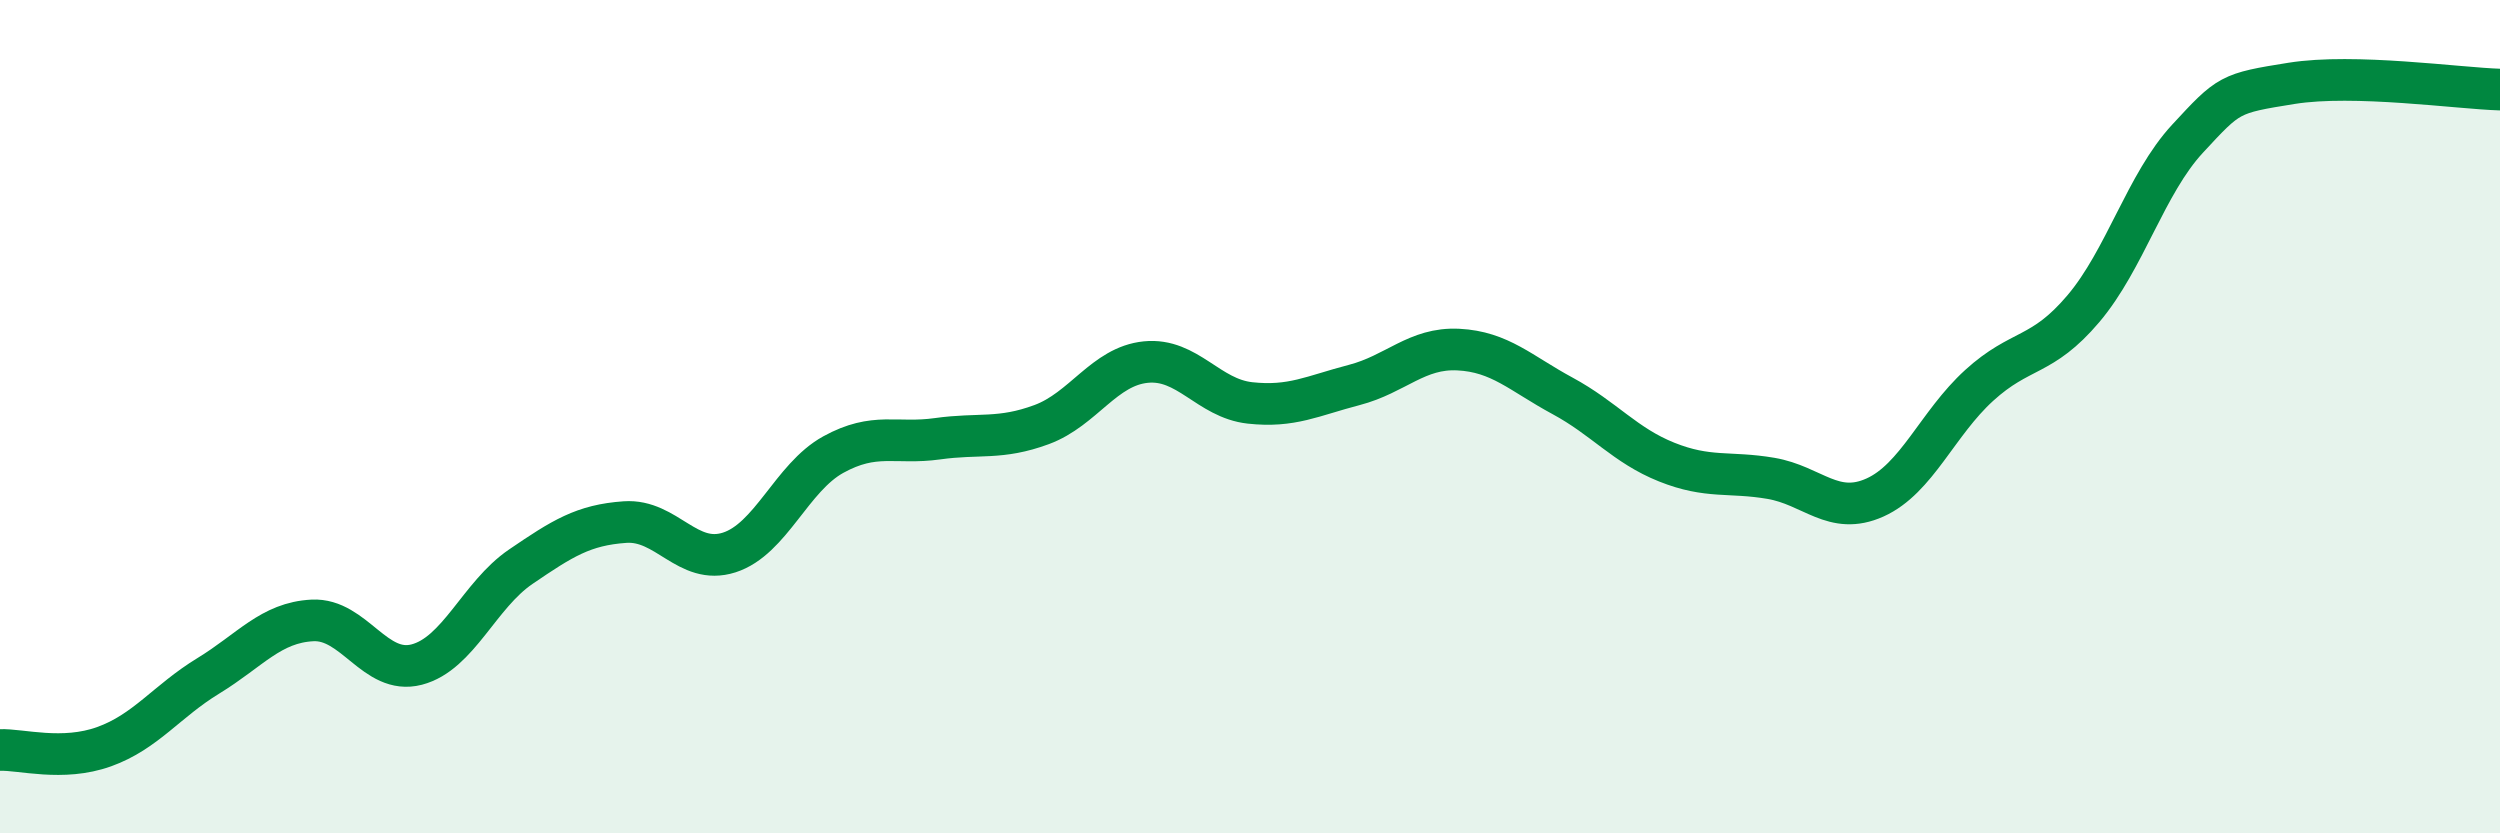 
    <svg width="60" height="20" viewBox="0 0 60 20" xmlns="http://www.w3.org/2000/svg">
      <path
        d="M 0,18 C 0.5,17.98 1.5,18.28 2.5,17.92 C 3.5,17.56 4,16.83 5,16.22 C 6,15.61 6.5,14.94 7.5,14.89 C 8.5,14.84 9,16.21 10,15.95 C 11,15.69 11.5,14.28 12.5,13.6 C 13.5,12.92 14,12.6 15,12.53 C 16,12.46 16.5,13.58 17.5,13.26 C 18.5,12.94 19,11.46 20,10.91 C 21,10.36 21.5,10.67 22.5,10.53 C 23.5,10.39 24,10.56 25,10.19 C 26,9.82 26.5,8.79 27.5,8.69 C 28.5,8.59 29,9.56 30,9.67 C 31,9.78 31.5,9.5 32.5,9.24 C 33.5,8.98 34,8.34 35,8.39 C 36,8.44 36.5,8.96 37.5,9.5 C 38.5,10.04 39,10.69 40,11.09 C 41,11.49 41.5,11.31 42.5,11.48 C 43.5,11.65 44,12.39 45,11.94 C 46,11.49 46.5,10.16 47.5,9.25 C 48.5,8.34 49,8.59 50,7.41 C 51,6.23 51.5,4.41 52.5,3.33 C 53.5,2.25 53.5,2.24 55,2 C 56.5,1.76 59,2.12 60,2.15L60 20L0 20Z"
        fill="#008740"
        opacity="0.1"
        stroke-linecap="round"
        stroke-linejoin="round"
      />
      <path
        d="M 0,18 C 0.5,17.98 1.5,18.28 2.5,17.92 C 3.5,17.56 4,16.83 5,16.22 C 6,15.61 6.5,14.94 7.5,14.89 C 8.5,14.84 9,16.21 10,15.95 C 11,15.69 11.5,14.28 12.5,13.6 C 13.5,12.92 14,12.6 15,12.53 C 16,12.46 16.5,13.58 17.5,13.26 C 18.5,12.94 19,11.46 20,10.91 C 21,10.36 21.5,10.67 22.5,10.53 C 23.5,10.39 24,10.56 25,10.19 C 26,9.82 26.5,8.79 27.5,8.69 C 28.5,8.59 29,9.56 30,9.67 C 31,9.78 31.5,9.5 32.5,9.24 C 33.5,8.98 34,8.34 35,8.39 C 36,8.44 36.5,8.96 37.5,9.5 C 38.5,10.04 39,10.69 40,11.09 C 41,11.49 41.5,11.31 42.5,11.48 C 43.5,11.65 44,12.39 45,11.94 C 46,11.49 46.5,10.16 47.5,9.25 C 48.5,8.34 49,8.59 50,7.41 C 51,6.23 51.5,4.41 52.5,3.33 C 53.5,2.25 53.5,2.24 55,2 C 56.5,1.76 59,2.12 60,2.15"
        stroke="#008740"
        stroke-width="1"
        fill="none"
        stroke-linecap="round"
        stroke-linejoin="round"
      />
    </svg>
  